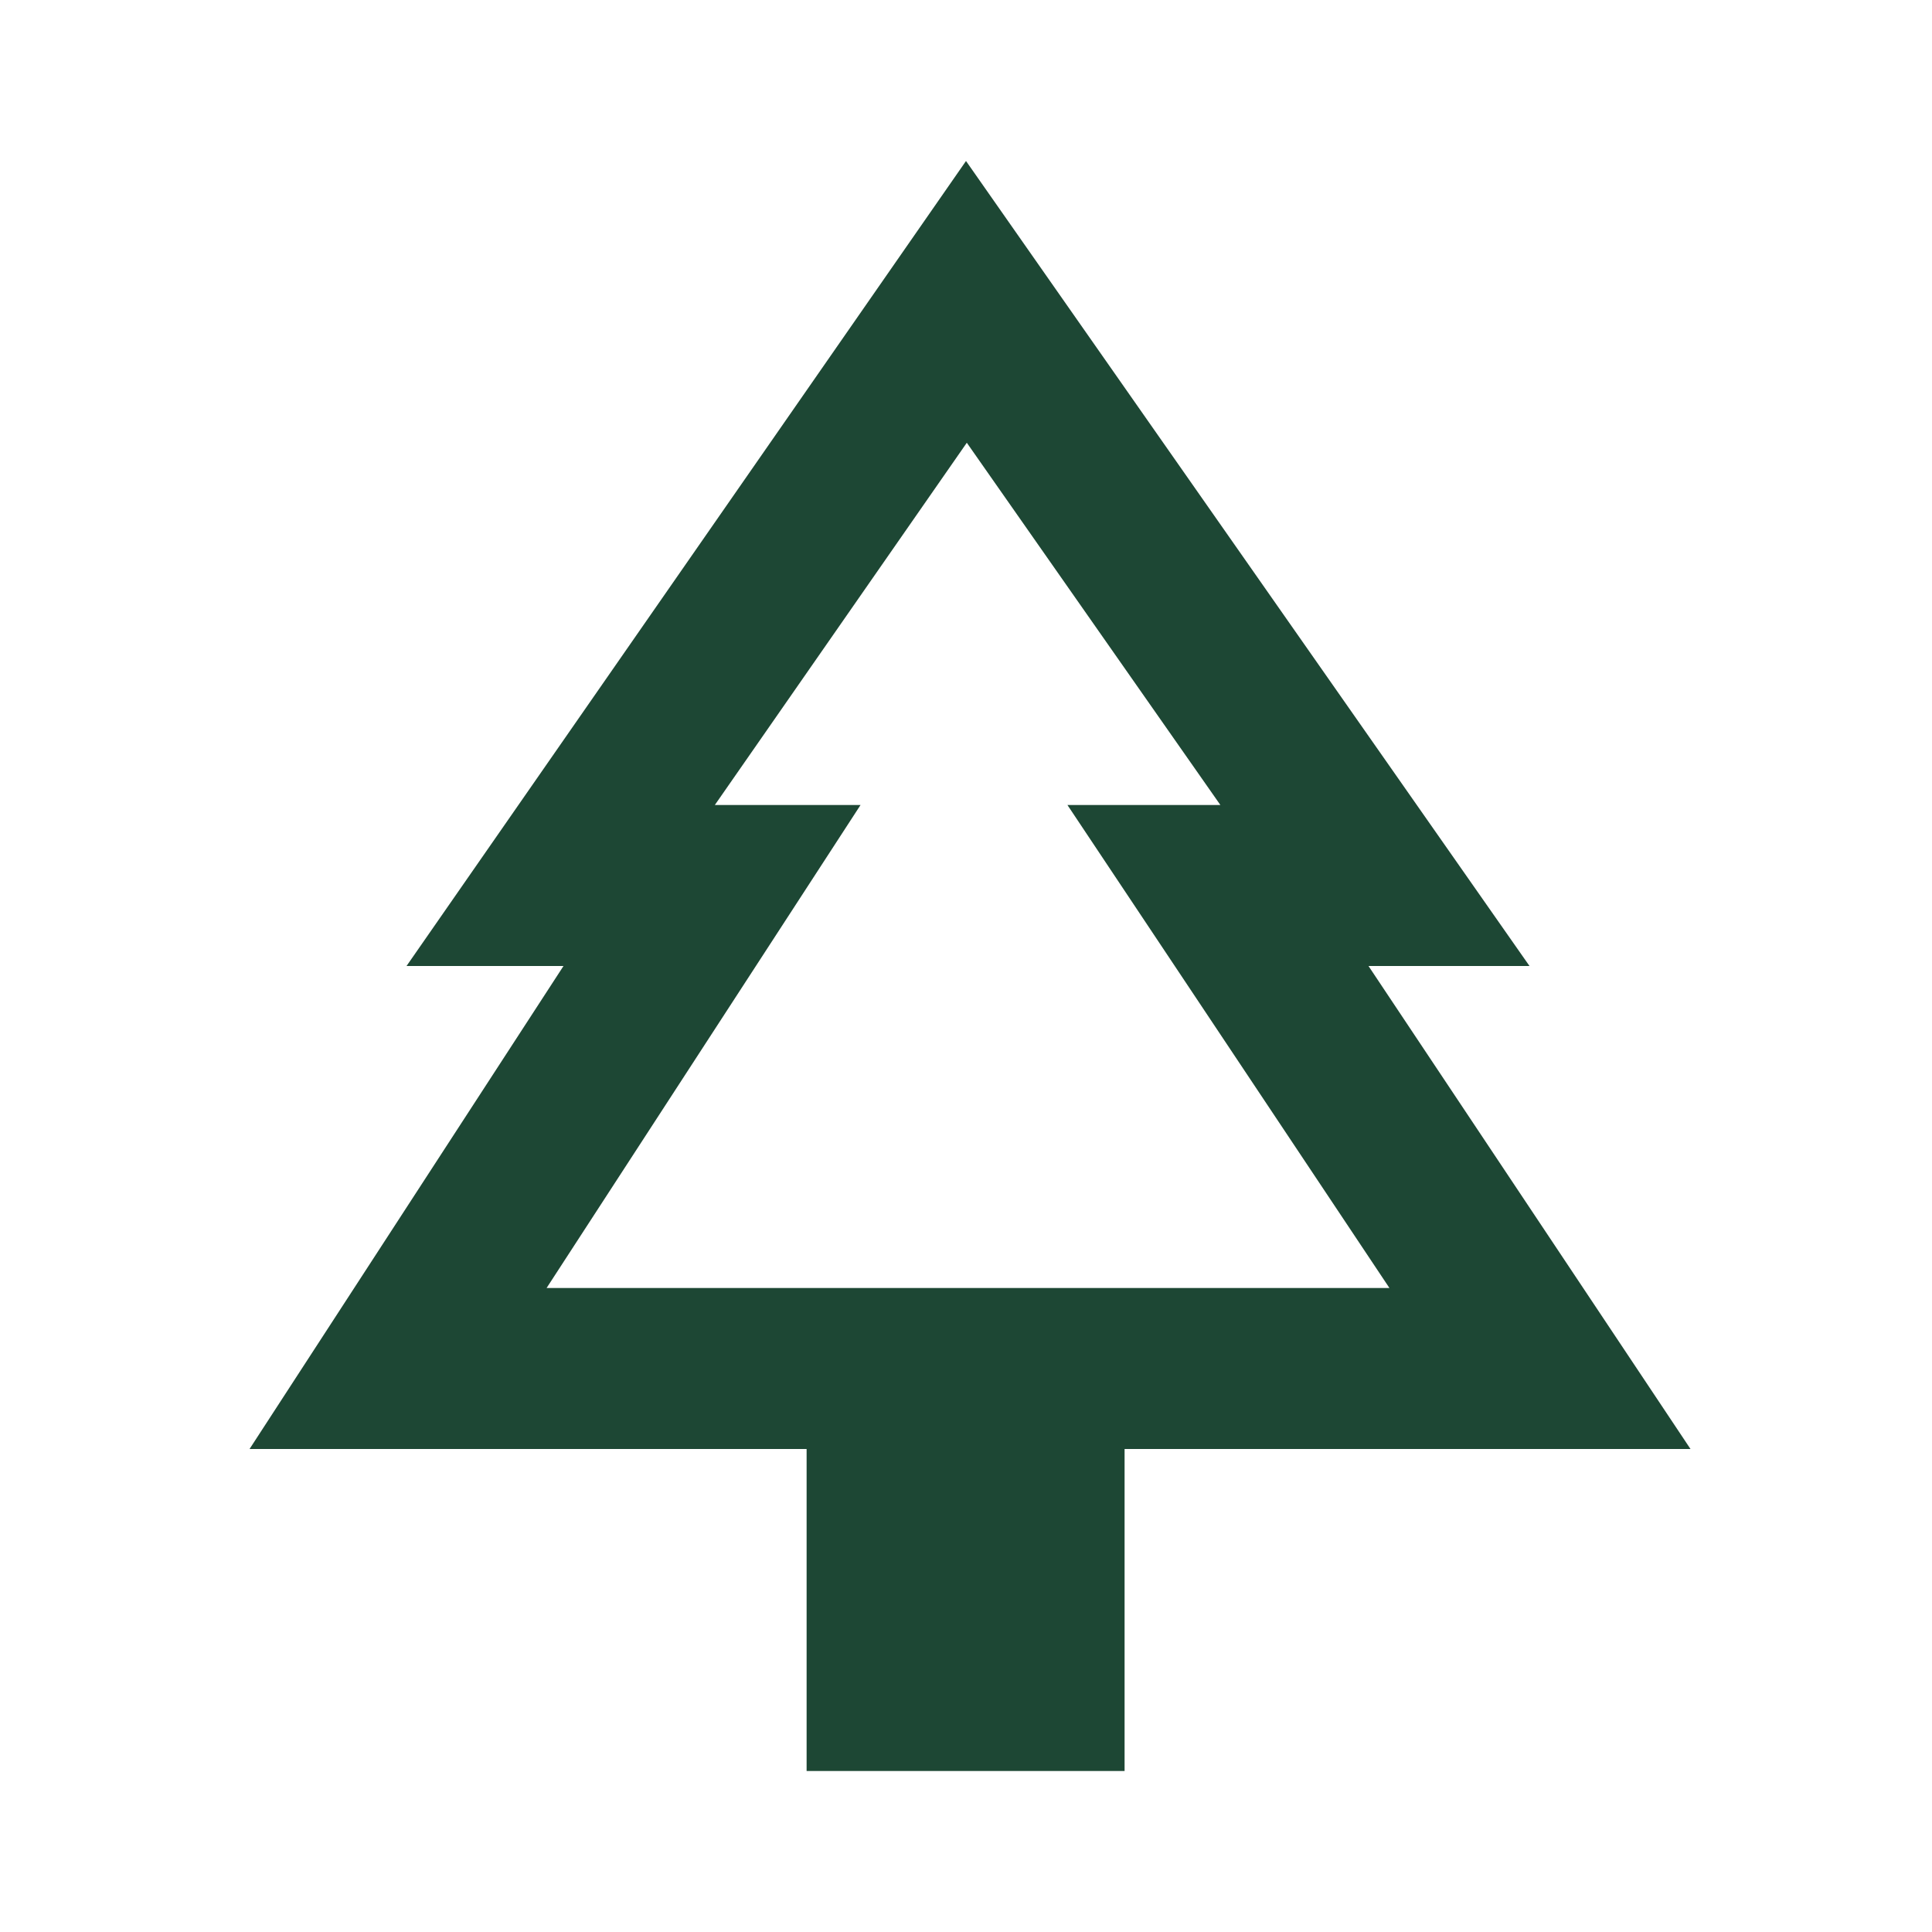 <svg width="48" height="48" viewBox="0 0 48 48" fill="none" xmlns="http://www.w3.org/2000/svg">
<path d="M34 24H38L24 4L10.1 24H14L6.2 36H20.04V44H27.94V36H42L34 24ZM13.58 32L21.38 20H17.76L24.02 11L30.32 20H26.52L34.52 32H13.58Z" fill="#1D4734"/>
</svg>
